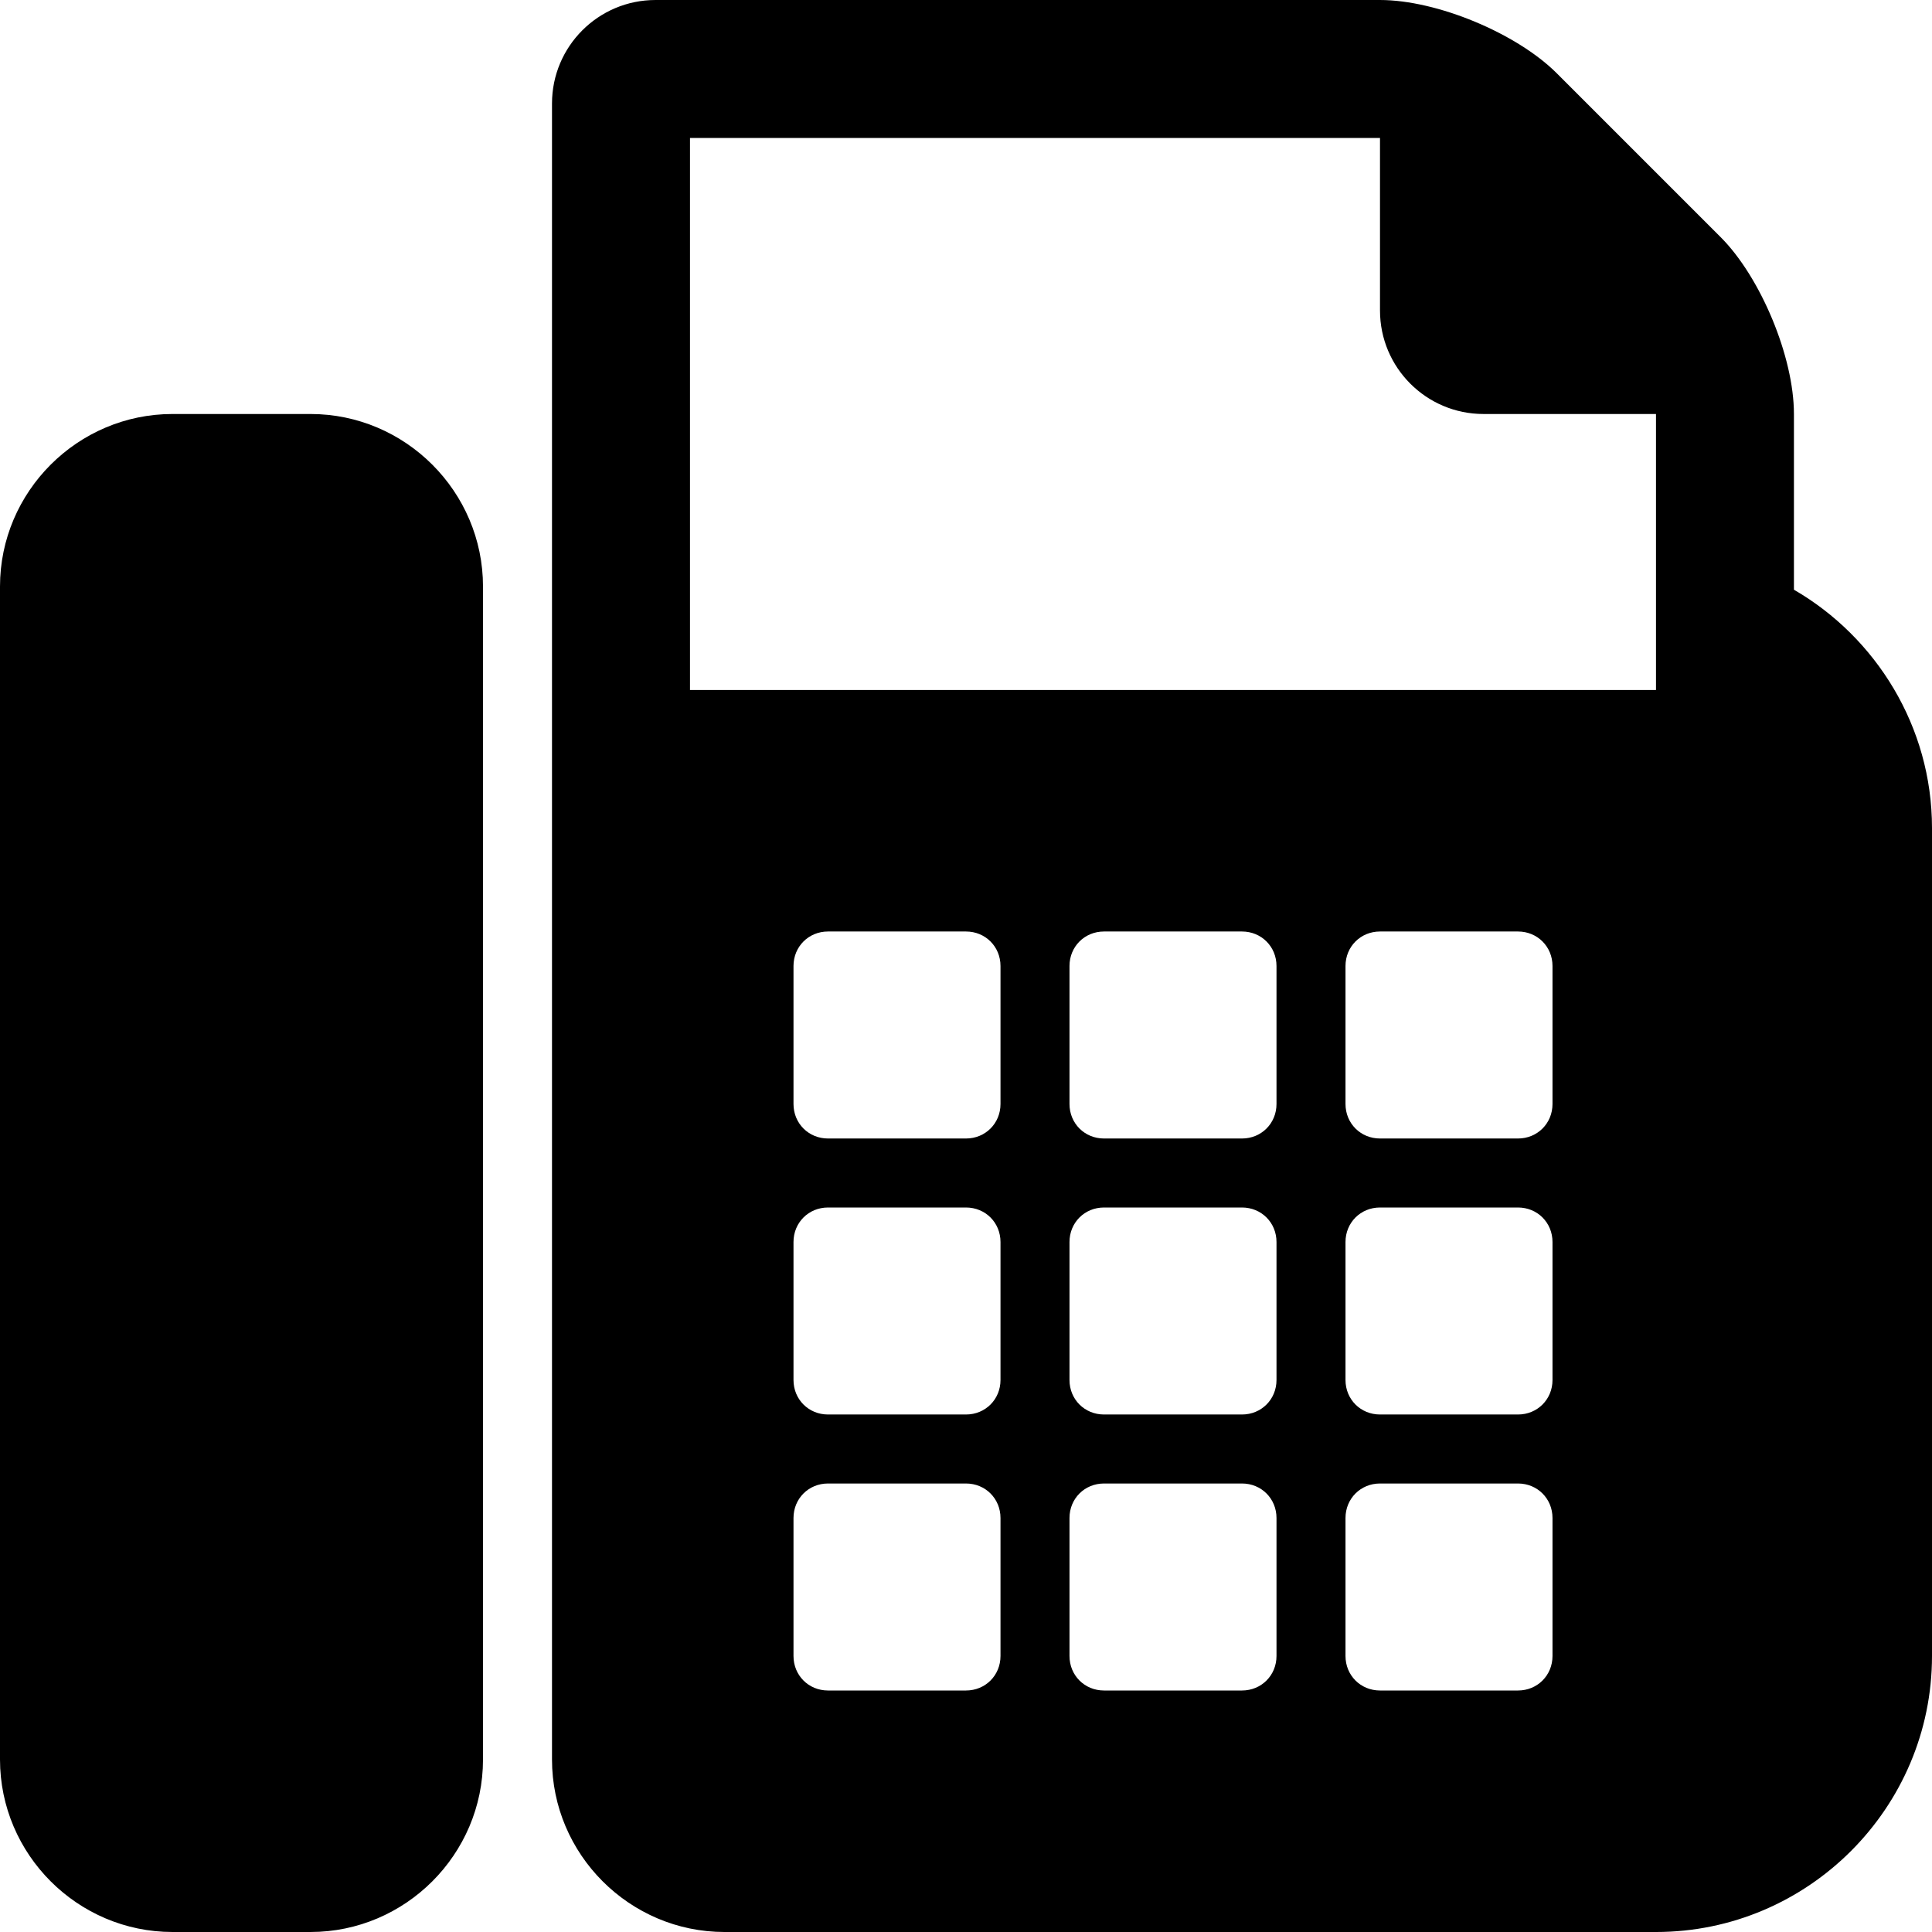 <!-- Generated by IcoMoon.io -->
<svg version="1.1" xmlns="http://www.w3.org/2000/svg" width="28" height="28" viewBox="0 0 28 28">
<title>fax</title>
<path d="M4.5 6c1.375 0 2.5 1.125 2.5 2.5v17c0 1.375-1.125 2.5-2.5 2.5h-2c-1.375 0-2.5-1.125-2.5-2.5v-17c0-1.375 1.125-2.5 2.5-2.5h2zM26 8.547c1.188 0.688 2 1.984 2 3.453v12c0 2.203-1.797 4-4 4h-13.5c-1.375 0-2.5-1.125-2.5-2.5v-24c0-0.828 0.672-1.5 1.5-1.5h10.5c0.828 0 1.984 0.484 2.562 1.062l2.375 2.375c0.578 0.578 1.062 1.734 1.062 2.562v2.547zM14.5 24v-2c0-0.281-0.219-0.5-0.5-0.5h-2c-0.281 0-0.5 0.219-0.5 0.5v2c0 0.281 0.219 0.5 0.5 0.5h2c0.281 0 0.5-0.219 0.5-0.5zM14.5 20v-2c0-0.281-0.219-0.5-0.5-0.5h-2c-0.281 0-0.5 0.219-0.5 0.5v2c0 0.281 0.219 0.5 0.5 0.5h2c0.281 0 0.5-0.219 0.5-0.5zM14.5 16v-2c0-0.281-0.219-0.5-0.5-0.5h-2c-0.281 0-0.5 0.219-0.5 0.5v2c0 0.281 0.219 0.5 0.5 0.5h2c0.281 0 0.5-0.219 0.5-0.5zM18.5 24v-2c0-0.281-0.219-0.5-0.5-0.5h-2c-0.281 0-0.5 0.219-0.5 0.5v2c0 0.281 0.219 0.5 0.5 0.5h2c0.281 0 0.5-0.219 0.5-0.5zM18.5 20v-2c0-0.281-0.219-0.5-0.5-0.5h-2c-0.281 0-0.5 0.219-0.5 0.5v2c0 0.281 0.219 0.5 0.5 0.5h2c0.281 0 0.5-0.219 0.5-0.5zM18.5 16v-2c0-0.281-0.219-0.5-0.5-0.5h-2c-0.281 0-0.5 0.219-0.5 0.5v2c0 0.281 0.219 0.5 0.5 0.5h2c0.281 0 0.5-0.219 0.5-0.5zM22.5 24v-2c0-0.281-0.219-0.5-0.5-0.5h-2c-0.281 0-0.5 0.219-0.5 0.5v2c0 0.281 0.219 0.5 0.5 0.5h2c0.281 0 0.5-0.219 0.5-0.5zM22.5 20v-2c0-0.281-0.219-0.5-0.5-0.5h-2c-0.281 0-0.5 0.219-0.5 0.5v2c0 0.281 0.219 0.5 0.5 0.5h2c0.281 0 0.5-0.219 0.5-0.5zM22.5 16v-2c0-0.281-0.219-0.5-0.5-0.5h-2c-0.281 0-0.5 0.219-0.5 0.5v2c0 0.281 0.219 0.5 0.5 0.5h2c0.281 0 0.5-0.219 0.5-0.5zM24 10v-4h-2.5c-0.828 0-1.5-0.672-1.5-1.5v-2.5h-10v8h14z"></path>
</svg>

